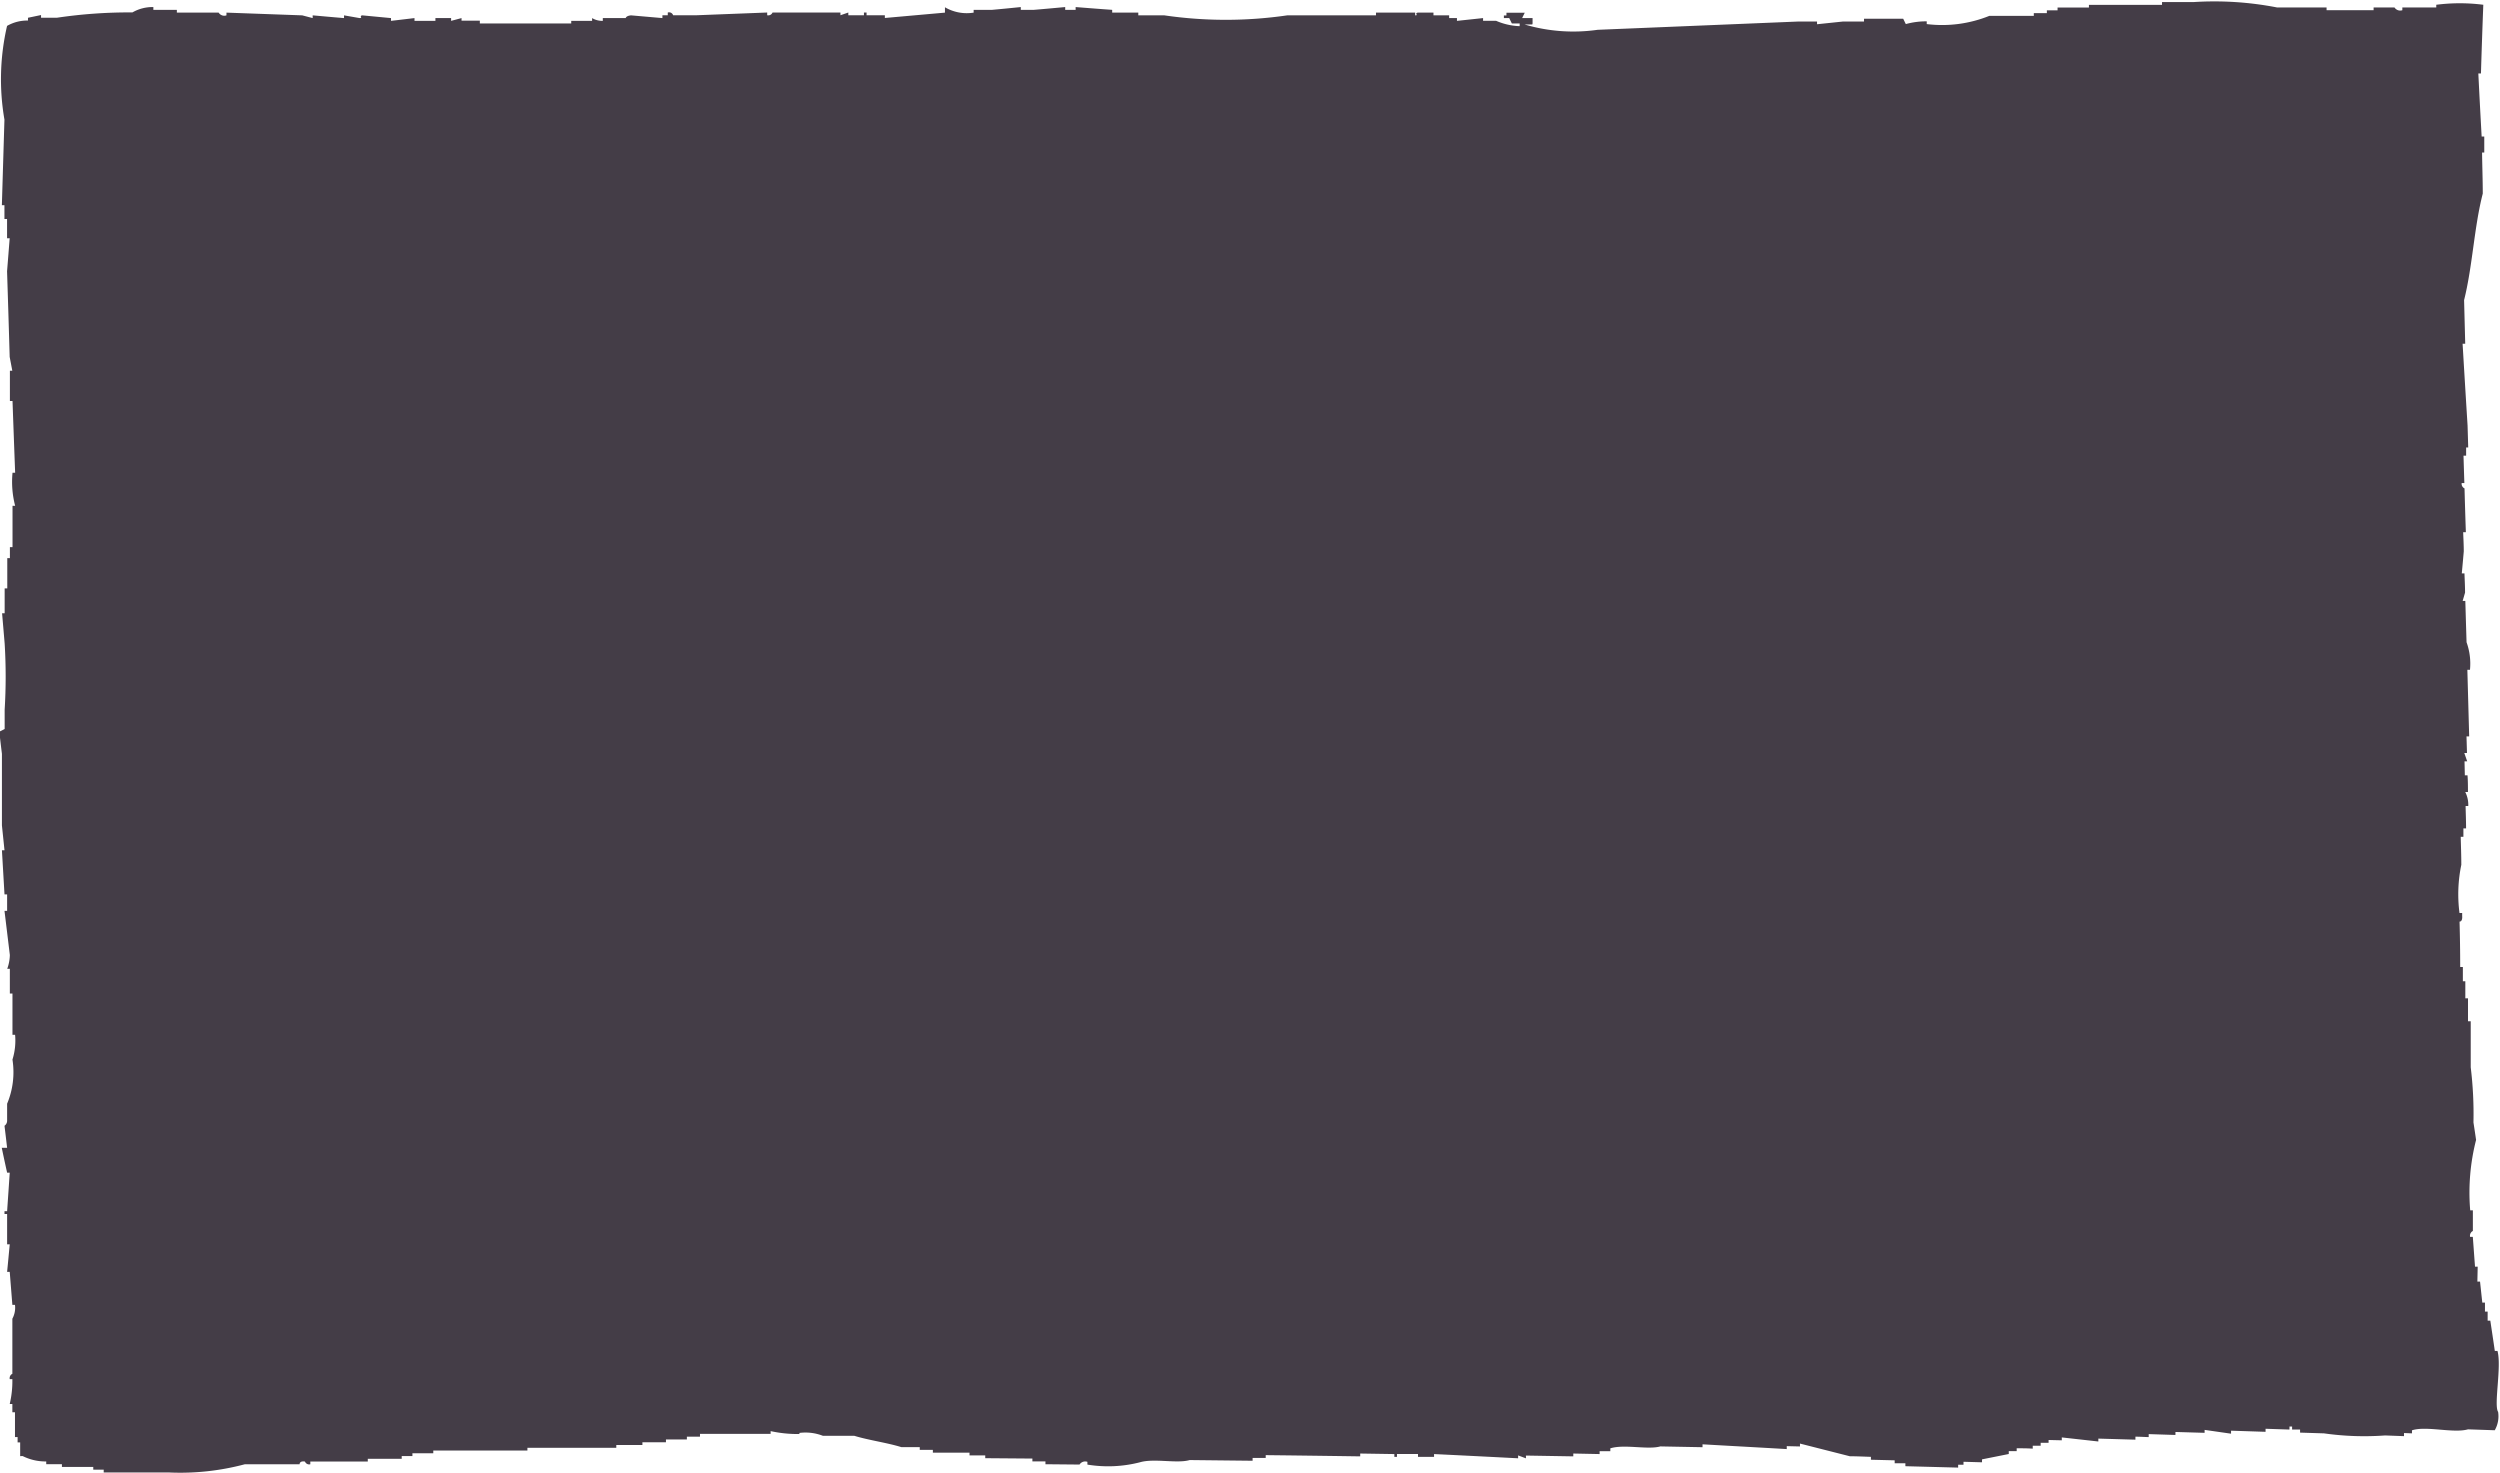 <svg xmlns="http://www.w3.org/2000/svg" width="46.719" height="27.532" viewBox="0 0 46.719 27.532">
  <defs>
    <style>
      .cls-1 {
        fill: #443d47;
        fill-rule: evenodd;
      }
    </style>
  </defs>
  <path id="シェイプ_600_のコピー_6" data-name="シェイプ 600 のコピー 6" class="cls-1" d="M473.515,654.5v-0.1H473.32c0.016-.034.033-0.067,0.049-0.1h-0.342v0.051h-0.048V654.4h0.1c0.016,0.035.033,0.069,0.049,0.1h0.146c0,0.017,0,.034,0,0.051a1.2,1.2,0,0,1-.44-0.1h-0.244V654.4l-0.488.052V654.4h-0.146v-0.051h-0.293v-0.051h-0.293c-0.069.012,0.02,0.053-.049,0.051v-0.051h-0.732v0.051h-1.66a7.943,7.943,0,0,1-2.294,0h-0.488v-0.051h-0.488v-0.052c-0.228-.016-0.455-0.034-0.683-0.052v0.052h-0.195v-0.052c-0.2.018-.391,0.036-0.586,0.052h-0.244v-0.052c-0.179.018-.358,0.036-0.537,0.052H463.07v0.052a0.807,0.807,0,0,1-.536-0.1v0.1l-1.123.1v-0.051h-0.342v-0.051H461.02v0.051h-0.292v-0.051l-0.147.051v-0.051h-1.269a0.087,0.087,0,0,1-.1.051v-0.051l-1.318.051h-0.44a0.08,0.08,0,0,0-.1-0.051v0.051h-0.1V654.4l-0.586-.051c-0.095.009-.1,0.051-0.1,0.051H456.14v0.052a0.375,0.375,0,0,1-.2-0.052v0.052h-0.39V654.5h-1.708v-0.052H453.5V654.4l-0.195.052V654.4h-0.293v0.052h-0.391V654.4l-0.439.052V654.4l-0.537-.051c-0.068.014,0.02,0.047-.049,0.051l-0.292-.051V654.4c-0.2-.016-0.391-0.034-0.586-0.051V654.4l-0.195-.051-1.416-.051v0.051a0.124,0.124,0,0,1-.146-0.051h-0.781v-0.052h-0.439v-0.052a0.751,0.751,0,0,0-.391.1,9.188,9.188,0,0,0-1.415.1h-0.293v-0.051l-0.244.051v0.052a0.755,0.755,0,0,0-.391.1,4.424,4.424,0,0,0-.049,1.751q-0.024.8-.048,1.6h0.048v0.257h0.049v0.361h0.049q-0.024.309-.049,0.617,0.026,0.8.049,1.6c0.016,0.085.033,0.172,0.049,0.258H445.06v0.566h0.049q0.024,0.671.049,1.34h-0.049a1.787,1.787,0,0,0,.049.618h-0.049v0.772H445.06v0.206h-0.049v0.566h-0.049v0.464h-0.048l0.048,0.566a10.128,10.128,0,0,1,0,1.237v0.36l-0.1.051c0.016,0.139.032,0.276,0.049,0.413v1.338l0.048,0.464h-0.048l0.048,0.825h0.049v0.308h-0.049q0.05,0.413.1,0.825a0.8,0.8,0,0,1-.049.258h0.049v0.462h0.049V673.4h0.049a1.194,1.194,0,0,1-.049.463,1.525,1.525,0,0,1-.1.825V675a0.115,0.115,0,0,1-.049.1c0.017,0.138.033,0.274,0.049,0.412h-0.1c0.032,0.154.065,0.309,0.1,0.464h0.049q-0.024.36-.049,0.72h-0.049v0.053h0.049v0.566h0.049c-0.016.172-.032,0.343-0.049,0.515h0.049c0.016,0.206.033,0.412,0.049,0.617h0.049a0.435,0.435,0,0,1-.049.259v1.029a0.091,0.091,0,0,0-.049.1h0.049a1.878,1.878,0,0,1-.049.464h0.049v0.155h0.049v0.463h0.049v0.1h0.048v0.256H445.3a0.951,0.951,0,0,0,.439.1v0.051h0.293v0.052h0.586v0.051h0.195v0.052h1.22a4.689,4.689,0,0,0,1.416-.153h1.025s-0.006-.068.1-0.051a0.085,0.085,0,0,0,.1.051v-0.051h1.074v-0.051h0.634v-0.051h0.2v-0.053h0.39v-0.051l1.759,0v-0.051l1.661,0v-0.052l0.488,0v-0.052l0.44,0v-0.052l0.391,0v-0.052h0.245v-0.052l1.32,0v-0.052a2.319,2.319,0,0,0,.538.054V680.84a0.9,0.9,0,0,1,.44.054l0.587,0c0.263,0.081.623,0.131,0.88,0.212l0.342,0v0.051l0.245,0v0.052l0.685,0c0,0.017,0,.034,0,0.051l0.294,0v0.052l0.881,0.007v0.053h0.244v0.053l0.637,0.006a0.125,0.125,0,0,1,.147-0.051c0,0.017,0,.034,0,0.052a2.391,2.391,0,0,0,.98-0.043c0.269-.079.693,0.028,0.931-0.042l1.176,0.013c0-.017,0-0.035,0-0.053,0.081,0,.163,0,0.245,0v-0.052q0.882,0.01,1.766.023v-0.053l0.638,0.01v0.052h0.049v-0.053l0.393,0c0,0.018,0,.036,0,0.053,0.1,0,.2,0,0.3,0v-0.052q0.786,0.038,1.571.079c0-.019,0-0.036,0-0.054l0.146,0.055c0-.018,0-0.035,0-0.052l0.885,0.015v-0.053l0.492,0.01c0-.019,0-0.037,0-0.054l0.2,0c0-.019,0-0.036,0-0.053,0.263-.082.7,0.031,0.935-0.036l0.788,0.015c0-.017,0-0.035,0-0.054,0.524,0.03,1.049.058,1.574,0.089,0-.018,0-0.037,0-0.055l0.247,0.006c0-.019,0-0.036,0-0.054l0.932,0.237c0.131,0,.263.007,0.394,0.011,0,0.017,0,.036,0,0.054l0.444,0.011c0,0.019,0,.037,0,0.055l0.2,0c0,0.019,0,.036,0,0.055l0.986,0.026c0-.017,0-0.036,0-0.054l0.1,0c0-.018,0-0.035,0-0.055l0.346,0.01c0-.018,0-0.036,0-0.055l0.5-.1c0-.018,0-0.037,0-0.054,0.049,0,.1,0,0.148,0,0-.018,0-0.036,0-0.053,0.1,0,.2,0,0.3.007,0-.018,0-0.037,0-0.055l0.148,0c0-.017,0-0.035,0-0.054,0.049,0,.1,0,0.148,0,0-.017,0-0.035,0-0.053l0.247,0.006c0-.018,0-0.037,0-0.054L484.088,681c0-.017,0-0.035,0-0.054l0.693,0.02c0-.018,0-0.036,0-0.056,0.083,0,.165.006,0.248,0.008,0-.019,0-0.037,0-0.056l0.5,0.016c0-.019,0-0.037,0-0.056l0.545,0.016c0-.018,0-0.037,0-0.055l0.494,0.071c0-.018,0-0.037,0-0.056l0.645,0.021c0-.019,0-0.037,0-0.057l0.447,0.015c0-.019,0-0.037,0-0.056l0.049,0c0,0.018,0,.037,0,0.056l0.149,0c0,0.019,0,.038,0,0.057l0.446,0.014a5.336,5.336,0,0,0,1.143.039L489.8,680.9c0-.02,0-0.038,0-0.058l0.149,0.006c0-.018,0-0.038,0-0.057,0.267-.087.775,0.06,1.047-0.018l0.5,0.017a0.53,0.53,0,0,0,.063-0.342c-0.085-.129.068-0.846-0.012-1.14l-0.05,0c-0.027-.189-0.056-0.378-0.084-0.566h-0.05c0-.056,0-0.113,0-0.169h-0.05c0-.056,0-0.112,0-0.168h-0.05c-0.014-.131-0.028-0.263-0.042-0.393h-0.05l0.006-.279h-0.05c-0.014-.186-0.027-0.372-0.041-0.557h-0.051a0.1,0.1,0,0,1,.052-0.11c0-.128,0-0.258,0-0.386h-0.05a3.975,3.975,0,0,1,.11-1.316c-0.016-.108-0.032-0.218-0.049-0.326a7.2,7.2,0,0,0-.051-1.03q0-.432,0-0.861h-0.051l0-.428h-0.05c0-.107,0-0.214,0-0.32H490.9l0-.266h-0.05q0-.428-0.012-0.849s0.058,0.009.049-.107c0-.017,0-0.035,0-0.053h-0.05a2.7,2.7,0,0,1,.034-0.9c0-.174-0.007-0.35-0.011-0.524h0.05c0-.053,0-0.105,0-0.157h0.05c0-.14-0.006-0.278-0.009-0.419h0.05a0.535,0.535,0,0,0-.056-0.261h0.05c0-.1,0-0.209-0.008-0.312h-0.05l-0.006-.261h0.05l-0.054-.156h0.05l-0.009-.311h0.05q-0.017-.624-0.034-1.244h0.049a1.182,1.182,0,0,0-.064-0.515q-0.012-.387-0.023-0.772h-0.05l0.045-.155c0-.119-0.007-0.24-0.011-0.359h-0.05c0.013-.137.025-0.274,0.037-0.411,0-.119-0.007-0.239-0.011-0.359h0.05q-0.014-.41-0.025-0.819a0.094,0.094,0,0,1-.053-0.1h0.05c-0.006-.17-0.011-0.341-0.016-0.512h0.049c0-.05,0-0.1,0-0.153H491l-0.012-.408q-0.048-.766-0.093-1.53h0.049l-0.021-.816c0.159-.636.187-1.363,0.349-1.99,0-.255-0.01-0.51-0.013-0.767H491.3c0-.1,0-0.2,0-0.3h-0.049q-0.033-.588-0.062-1.178h0.049q0.019-.64.044-1.284a3.478,3.478,0,0,0-.879,0v0.05h-0.634v0.052a0.127,0.127,0,0,1-.147-0.052h-0.39v0.052h-0.879v-0.052h-0.927a6.119,6.119,0,0,0-1.562-.1h-0.586v0.052h-1.366v0.05h-0.586v0.052h-0.2v0.052h-0.244v0.051h-0.83a2.353,2.353,0,0,1-1.171.154v-0.051a1.424,1.424,0,0,0-.391.051l-0.049-.1h-0.732v0.052h-0.39l-0.488.051v-0.051h-0.342l-3.758.155a3.209,3.209,0,0,1-1.367-.1h0.146" transform="translate(-444.875 -654.062)"/>
</svg>
